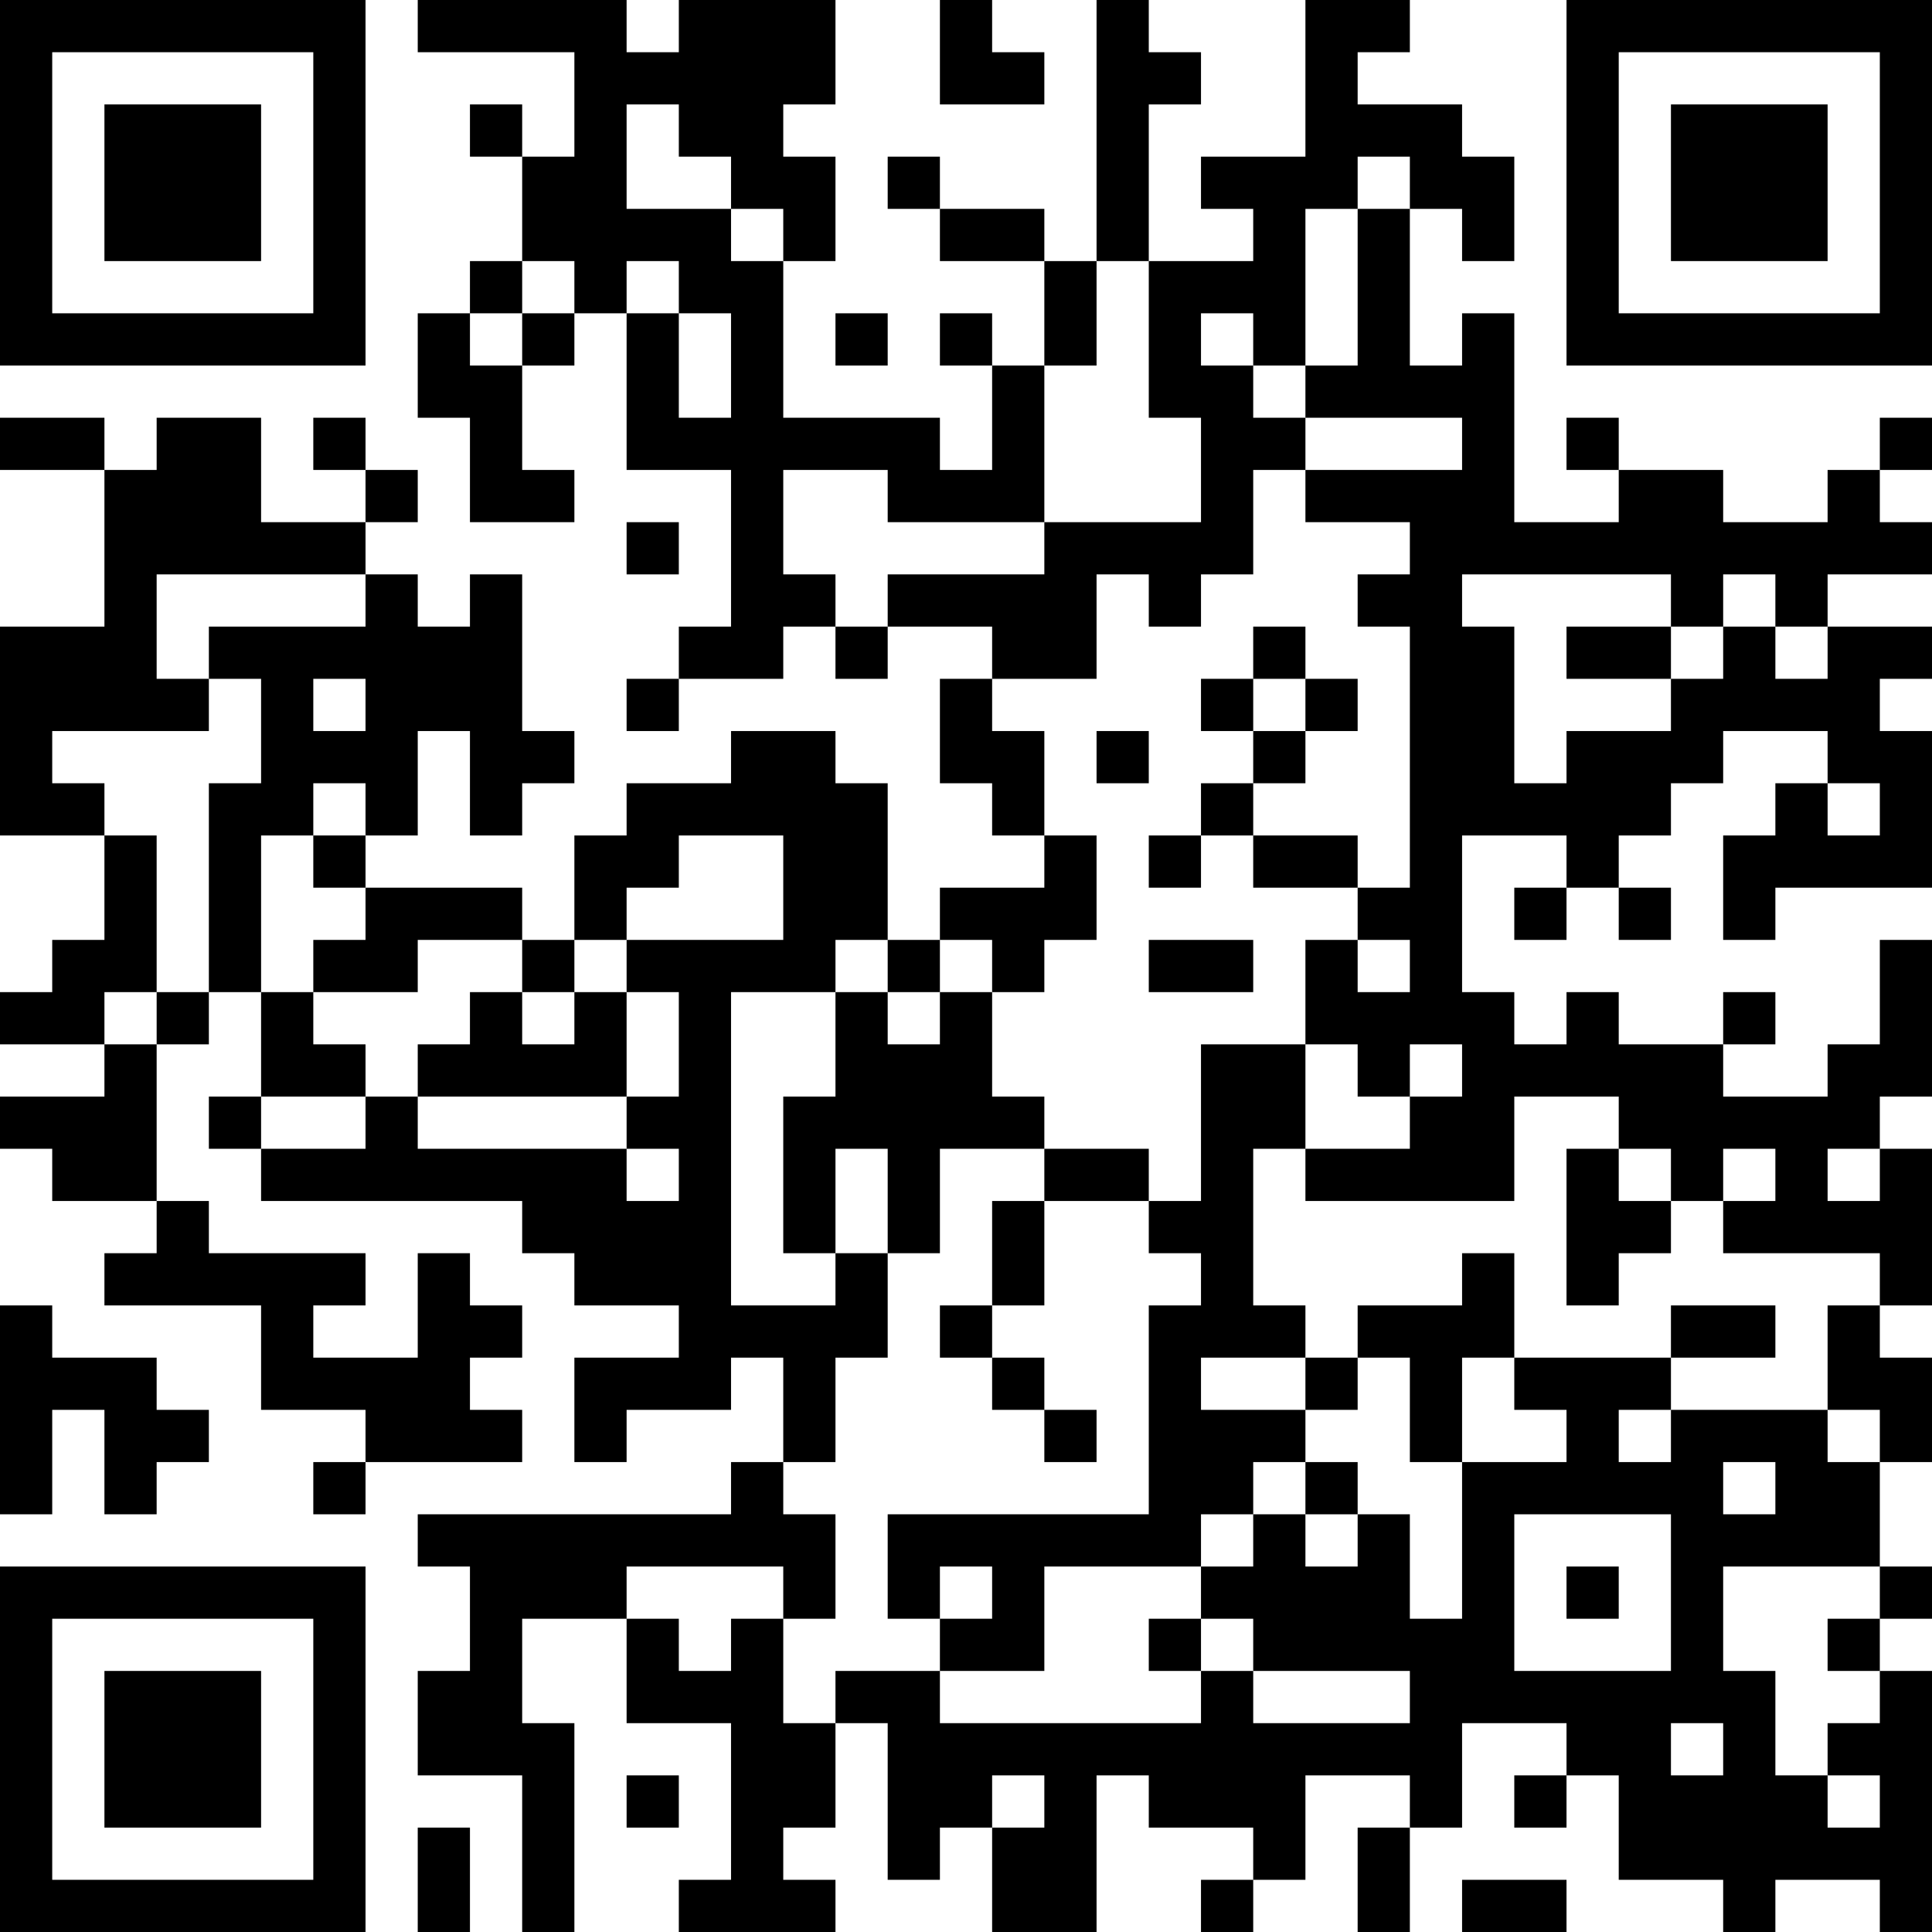 <?xml version="1.0" encoding="UTF-8"?>
<svg xmlns="http://www.w3.org/2000/svg" version="1.1" width="400" height="400" viewBox="0 0 400 400"><rect x="0" y="0" width="400" height="400" fill="#ffffff"/><g transform="scale(10.811)"><g transform="translate(0,0)"><path fill-rule="evenodd" d="M8 0L8 1L11 1L11 3L10 3L10 2L9 2L9 3L10 3L10 5L9 5L9 6L8 6L8 8L9 8L9 10L11 10L11 9L10 9L10 7L11 7L11 6L12 6L12 9L14 9L14 12L13 12L13 13L12 13L12 14L13 14L13 13L15 13L15 12L16 12L16 13L17 13L17 12L19 12L19 13L18 13L18 15L19 15L19 16L20 16L20 17L18 17L18 18L17 18L17 15L16 15L16 14L14 14L14 15L12 15L12 16L11 16L11 18L10 18L10 17L7 17L7 16L8 16L8 14L9 14L9 16L10 16L10 15L11 15L11 14L10 14L10 11L9 11L9 12L8 12L8 11L7 11L7 10L8 10L8 9L7 9L7 8L6 8L6 9L7 9L7 10L5 10L5 8L3 8L3 9L2 9L2 8L0 8L0 9L2 9L2 12L0 12L0 16L2 16L2 18L1 18L1 19L0 19L0 20L2 20L2 21L0 21L0 22L1 22L1 23L3 23L3 24L2 24L2 25L5 25L5 27L7 27L7 28L6 28L6 29L7 29L7 28L10 28L10 27L9 27L9 26L10 26L10 25L9 25L9 24L8 24L8 26L6 26L6 25L7 25L7 24L4 24L4 23L3 23L3 20L4 20L4 19L5 19L5 21L4 21L4 22L5 22L5 23L10 23L10 24L11 24L11 25L13 25L13 26L11 26L11 28L12 28L12 27L14 27L14 26L15 26L15 28L14 28L14 29L8 29L8 30L9 30L9 32L8 32L8 34L10 34L10 37L11 37L11 33L10 33L10 31L12 31L12 33L14 33L14 36L13 36L13 37L16 37L16 36L15 36L15 35L16 35L16 33L17 33L17 36L18 36L18 35L19 35L19 37L21 37L21 34L22 34L22 35L24 35L24 36L23 36L23 37L24 37L24 36L25 36L25 34L27 34L27 35L26 35L26 37L27 37L27 35L28 35L28 33L30 33L30 34L29 34L29 35L30 35L30 34L31 34L31 36L33 36L33 37L34 37L34 36L36 36L36 37L37 37L37 32L36 32L36 31L37 31L37 30L36 30L36 28L37 28L37 26L36 26L36 25L37 25L37 22L36 22L36 21L37 21L37 18L36 18L36 20L35 20L35 21L33 21L33 20L34 20L34 19L33 19L33 20L31 20L31 19L30 19L30 20L29 20L29 19L28 19L28 16L30 16L30 17L29 17L29 18L30 18L30 17L31 17L31 18L32 18L32 17L31 17L31 16L32 16L32 15L33 15L33 14L35 14L35 15L34 15L34 16L33 16L33 18L34 18L34 17L37 17L37 14L36 14L36 13L37 13L37 12L35 12L35 11L37 11L37 10L36 10L36 9L37 9L37 8L36 8L36 9L35 9L35 10L33 10L33 9L31 9L31 8L30 8L30 9L31 9L31 10L29 10L29 6L28 6L28 7L27 7L27 4L28 4L28 5L29 5L29 3L28 3L28 2L26 2L26 1L27 1L27 0L25 0L25 3L23 3L23 4L24 4L24 5L22 5L22 2L23 2L23 1L22 1L22 0L21 0L21 5L20 5L20 4L18 4L18 3L17 3L17 4L18 4L18 5L20 5L20 7L19 7L19 6L18 6L18 7L19 7L19 9L18 9L18 8L15 8L15 5L16 5L16 3L15 3L15 2L16 2L16 0L13 0L13 1L12 1L12 0ZM18 0L18 2L20 2L20 1L19 1L19 0ZM12 2L12 4L14 4L14 5L15 5L15 4L14 4L14 3L13 3L13 2ZM26 3L26 4L25 4L25 7L24 7L24 6L23 6L23 7L24 7L24 8L25 8L25 9L24 9L24 11L23 11L23 12L22 12L22 11L21 11L21 13L19 13L19 14L20 14L20 16L21 16L21 18L20 18L20 19L19 19L19 18L18 18L18 19L17 19L17 18L16 18L16 19L14 19L14 25L16 25L16 24L17 24L17 26L16 26L16 28L15 28L15 29L16 29L16 31L15 31L15 30L12 30L12 31L13 31L13 32L14 32L14 31L15 31L15 33L16 33L16 32L18 32L18 33L23 33L23 32L24 32L24 33L27 33L27 32L24 32L24 31L23 31L23 30L24 30L24 29L25 29L25 30L26 30L26 29L27 29L27 31L28 31L28 28L30 28L30 27L29 27L29 26L32 26L32 27L31 27L31 28L32 28L32 27L35 27L35 28L36 28L36 27L35 27L35 25L36 25L36 24L33 24L33 23L34 23L34 22L33 22L33 23L32 23L32 22L31 22L31 21L29 21L29 23L25 23L25 22L27 22L27 21L28 21L28 20L27 20L27 21L26 21L26 20L25 20L25 18L26 18L26 19L27 19L27 18L26 18L26 17L27 17L27 12L26 12L26 11L27 11L27 10L25 10L25 9L28 9L28 8L25 8L25 7L26 7L26 4L27 4L27 3ZM10 5L10 6L9 6L9 7L10 7L10 6L11 6L11 5ZM12 5L12 6L13 6L13 8L14 8L14 6L13 6L13 5ZM21 5L21 7L20 7L20 10L17 10L17 9L15 9L15 11L16 11L16 12L17 12L17 11L20 11L20 10L23 10L23 8L22 8L22 5ZM16 6L16 7L17 7L17 6ZM12 10L12 11L13 11L13 10ZM3 11L3 13L4 13L4 14L1 14L1 15L2 15L2 16L3 16L3 19L2 19L2 20L3 20L3 19L4 19L4 15L5 15L5 13L4 13L4 12L7 12L7 11ZM28 11L28 12L29 12L29 15L30 15L30 14L32 14L32 13L33 13L33 12L34 12L34 13L35 13L35 12L34 12L34 11L33 11L33 12L32 12L32 11ZM24 12L24 13L23 13L23 14L24 14L24 15L23 15L23 16L22 16L22 17L23 17L23 16L24 16L24 17L26 17L26 16L24 16L24 15L25 15L25 14L26 14L26 13L25 13L25 12ZM30 12L30 13L32 13L32 12ZM6 13L6 14L7 14L7 13ZM24 13L24 14L25 14L25 13ZM21 14L21 15L22 15L22 14ZM6 15L6 16L5 16L5 19L6 19L6 20L7 20L7 21L5 21L5 22L7 22L7 21L8 21L8 22L12 22L12 23L13 23L13 22L12 22L12 21L13 21L13 19L12 19L12 18L15 18L15 16L13 16L13 17L12 17L12 18L11 18L11 19L10 19L10 18L8 18L8 19L6 19L6 18L7 18L7 17L6 17L6 16L7 16L7 15ZM35 15L35 16L36 16L36 15ZM22 18L22 19L24 19L24 18ZM9 19L9 20L8 20L8 21L12 21L12 19L11 19L11 20L10 20L10 19ZM16 19L16 21L15 21L15 24L16 24L16 22L17 22L17 24L18 24L18 22L20 22L20 23L19 23L19 25L18 25L18 26L19 26L19 27L20 27L20 28L21 28L21 27L20 27L20 26L19 26L19 25L20 25L20 23L22 23L22 24L23 24L23 25L22 25L22 29L17 29L17 31L18 31L18 32L20 32L20 30L23 30L23 29L24 29L24 28L25 28L25 29L26 29L26 28L25 28L25 27L26 27L26 26L27 26L27 28L28 28L28 26L29 26L29 24L28 24L28 25L26 25L26 26L25 26L25 25L24 25L24 22L25 22L25 20L23 20L23 23L22 23L22 22L20 22L20 21L19 21L19 19L18 19L18 20L17 20L17 19ZM30 22L30 25L31 25L31 24L32 24L32 23L31 23L31 22ZM35 22L35 23L36 23L36 22ZM0 25L0 29L1 29L1 27L2 27L2 29L3 29L3 28L4 28L4 27L3 27L3 26L1 26L1 25ZM32 25L32 26L34 26L34 25ZM23 26L23 27L25 27L25 26ZM33 28L33 29L34 29L34 28ZM29 29L29 32L32 32L32 29ZM18 30L18 31L19 31L19 30ZM30 30L30 31L31 31L31 30ZM33 30L33 32L34 32L34 34L35 34L35 35L36 35L36 34L35 34L35 33L36 33L36 32L35 32L35 31L36 31L36 30ZM22 31L22 32L23 32L23 31ZM32 33L32 34L33 34L33 33ZM12 34L12 35L13 35L13 34ZM19 34L19 35L20 35L20 34ZM8 35L8 37L9 37L9 35ZM28 36L28 37L30 37L30 36ZM0 0L0 7L7 7L7 0ZM1 1L1 6L6 6L6 1ZM2 2L2 5L5 5L5 2ZM30 0L30 7L37 7L37 0ZM31 1L31 6L36 6L36 1ZM32 2L32 5L35 5L35 2ZM0 30L0 37L7 37L7 30ZM1 31L1 36L6 36L6 31ZM2 32L2 35L5 35L5 32Z" fill="#000000"/></g></g></svg>
